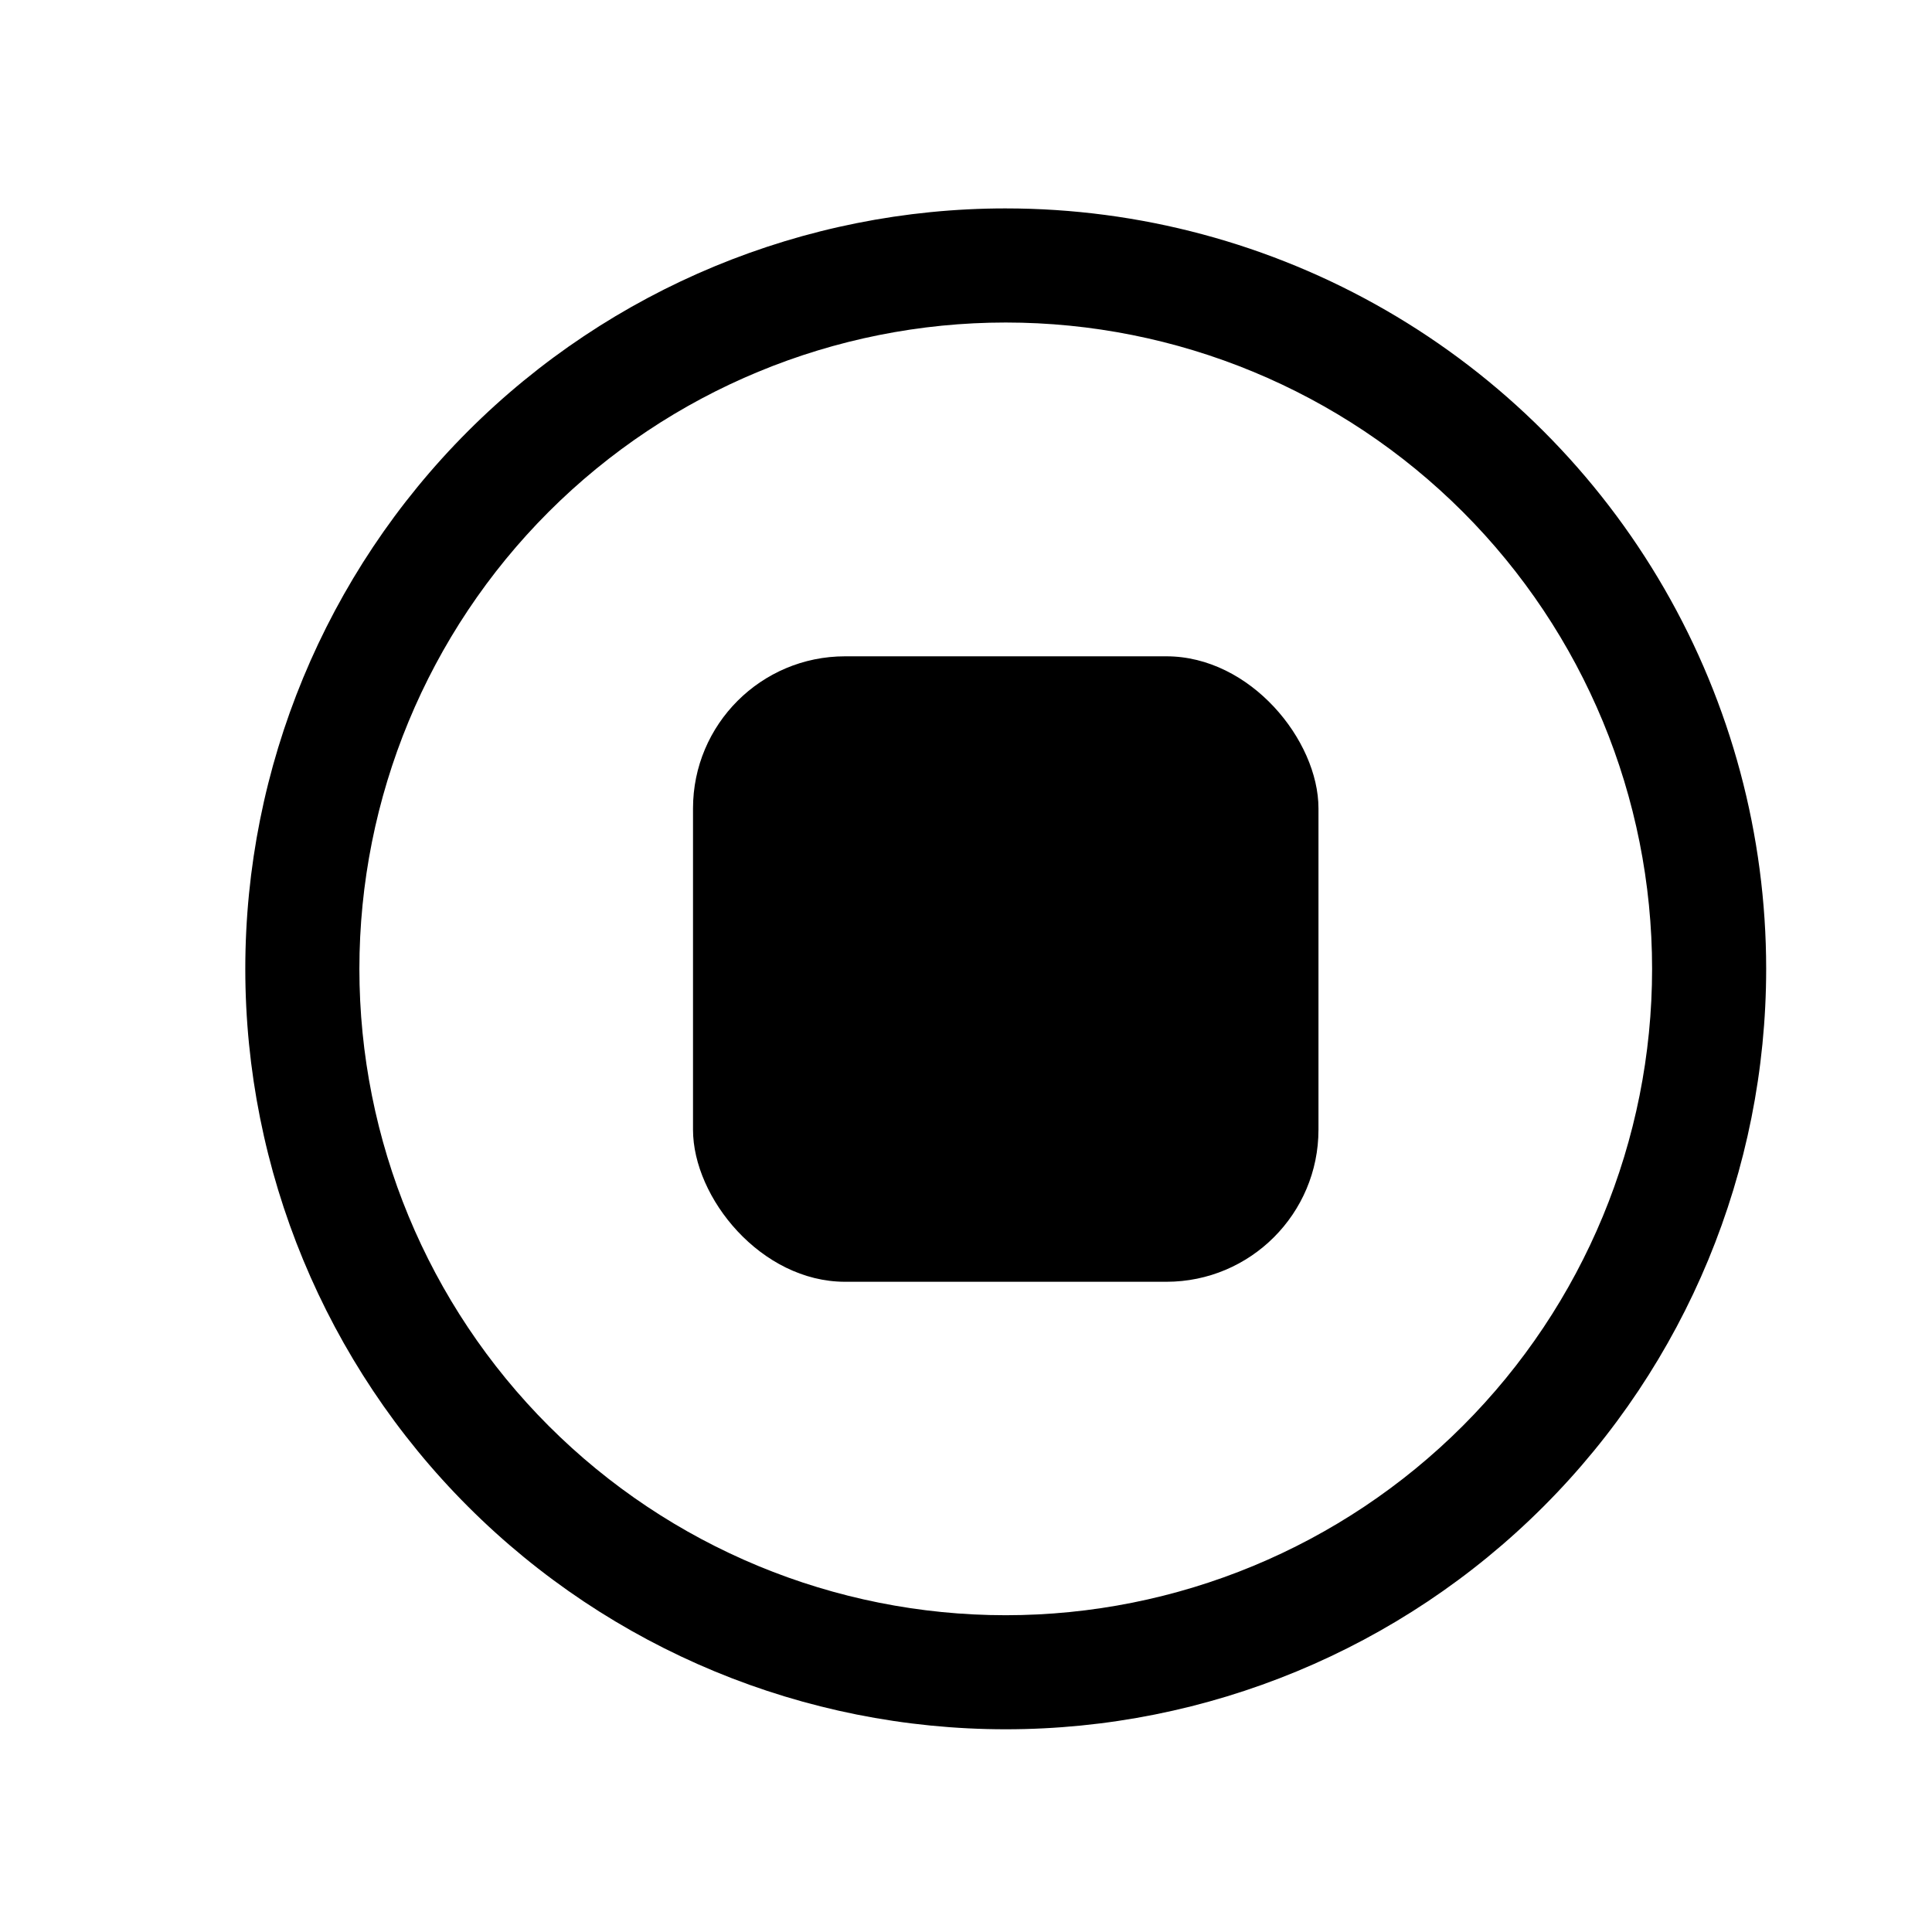 <?xml version="1.0" encoding="UTF-8"?>
<!-- Uploaded to: ICON Repo, www.iconrepo.com, Generator: ICON Repo Mixer Tools -->
<svg fill="#000000" width="800px" height="800px" version="1.1" viewBox="144 144 512 512" xmlns="http://www.w3.org/2000/svg">
 <g>
  <path d="m367.96 317.93h85.145c22.258 0 40.305 22.258 40.305 40.305v85.145c0 22.258-18.047 40.305-40.305 40.305h-85.145c-22.258 0-40.305-22.258-40.305-40.305v-85.145c0-22.258 18.047-40.305 40.305-40.305z"/>
  <path d="m410.53 199.23c-53.445 0-104.7 21.23-142.5 59.023-37.793 37.793-59.023 89.055-59.023 142.5 0 53.449 21.23 104.71 59.023 142.5 37.797 37.793 89.055 59.023 142.5 59.023 53.449 0 104.71-21.23 142.5-59.023 37.793-37.793 59.023-89.051 59.023-142.5 0-35.375-9.309-70.125-26.996-100.76-17.688-30.637-43.129-56.074-73.766-73.762-30.633-17.688-65.387-27-100.76-27zm0 372.82c-45.43 0-89-18.047-121.12-50.172-32.121-32.125-50.168-75.695-50.168-121.12 0-45.43 18.047-89 50.168-121.12 32.125-32.121 75.695-50.168 121.12-50.168 45.43 0 89 18.047 121.12 50.168 32.125 32.125 50.172 75.695 50.172 121.12 0 45.43-18.047 89-50.172 121.12s-75.695 50.172-121.12 50.172z"/>
 </g>
</svg>